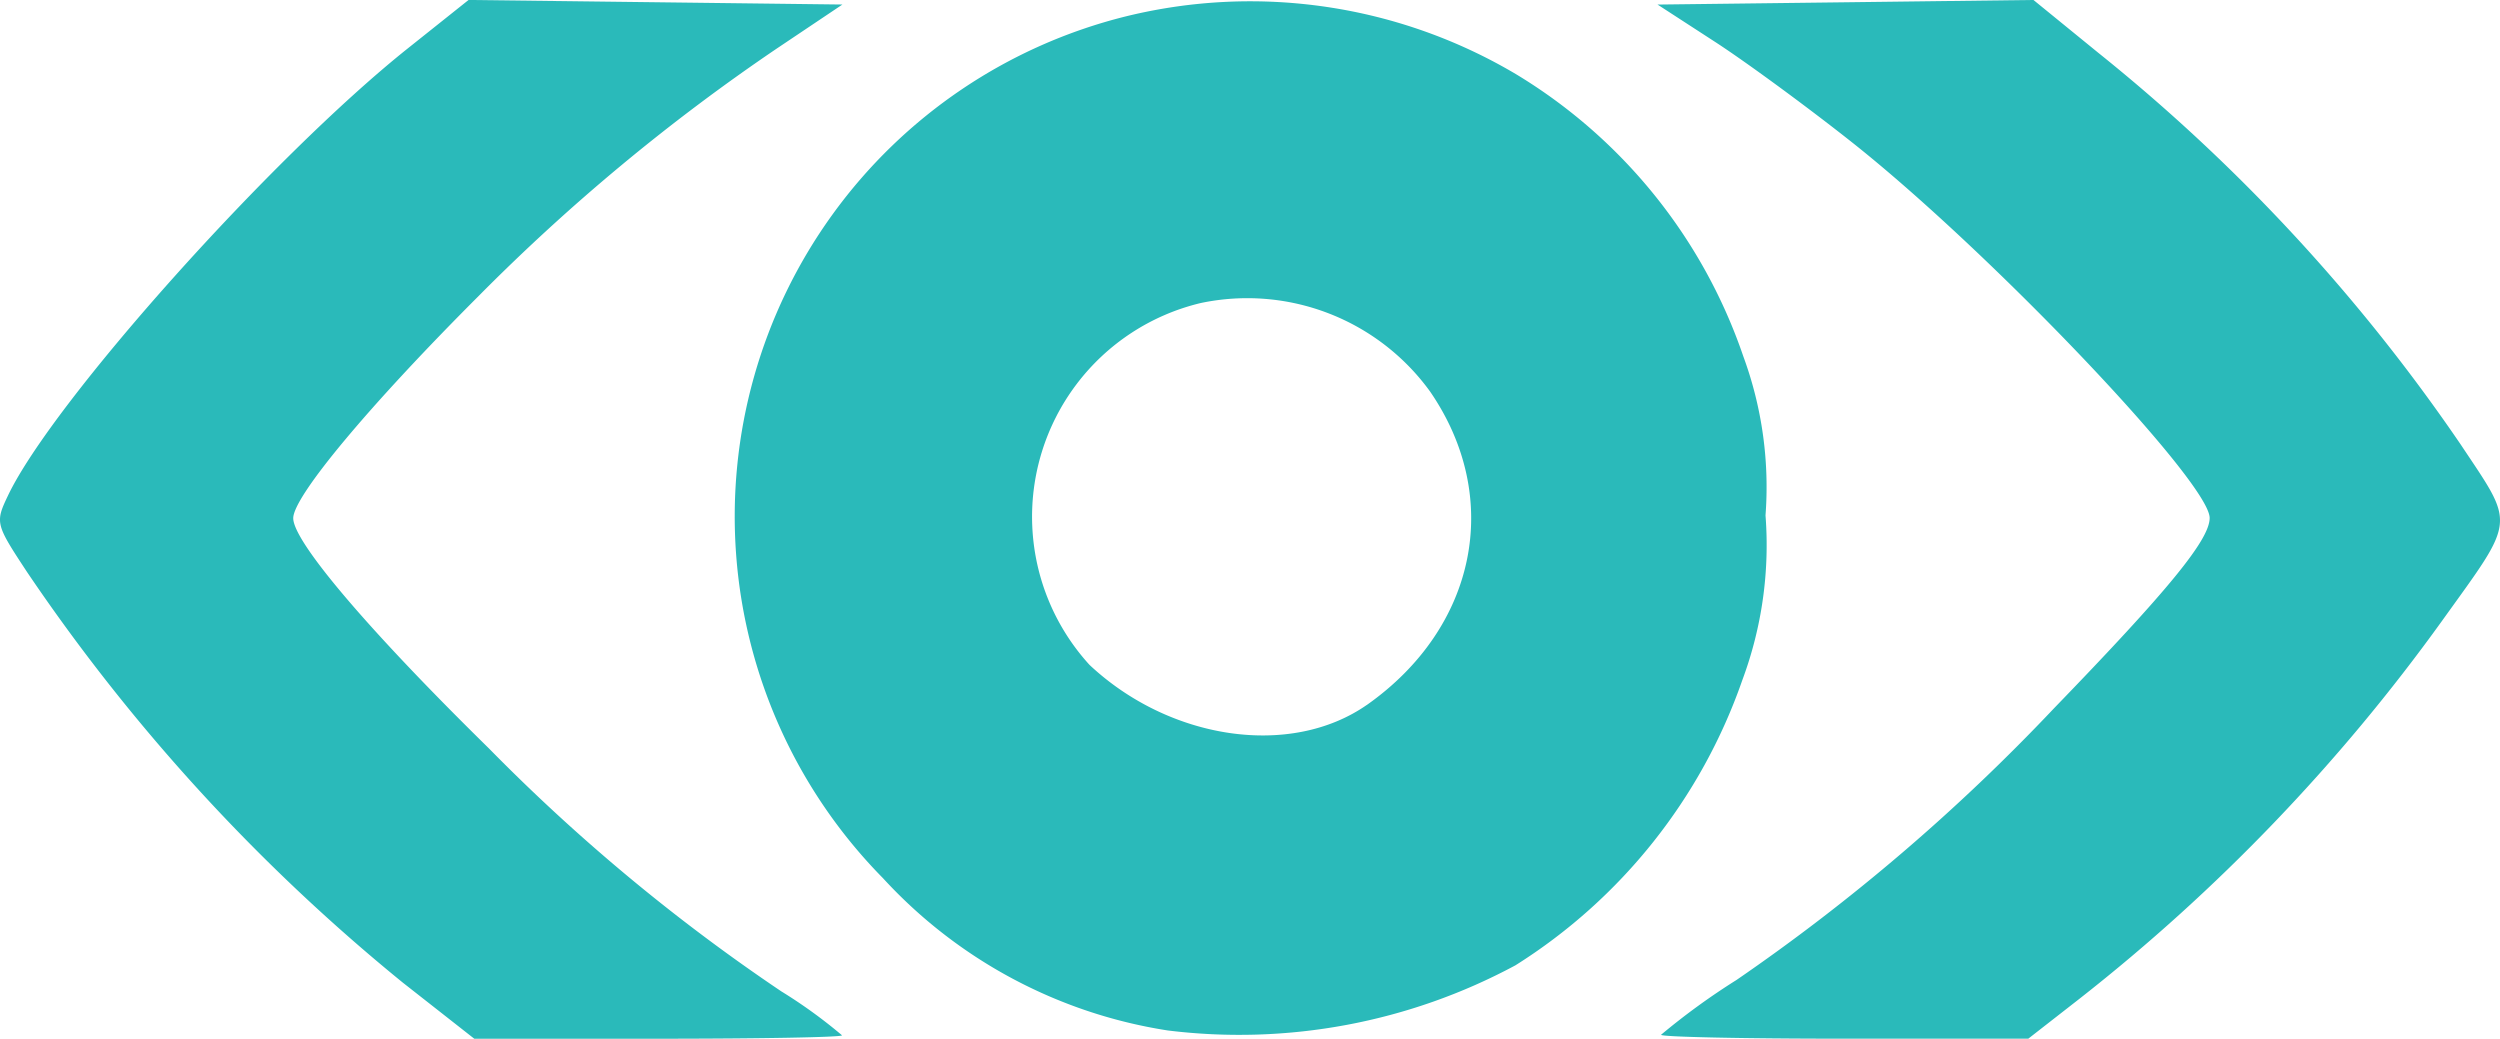 <svg id="Group_105418" data-name="Group 105418" xmlns="http://www.w3.org/2000/svg" xmlns:xlink="http://www.w3.org/1999/xlink" width="73.422" height="30.51" viewBox="0 0 73.422 30.51">
  <defs>
    <clipPath id="clip-path">
      <rect id="Rectangle_44754" data-name="Rectangle 44754" width="73.422" height="30.51" fill="none"/>
    </clipPath>
  </defs>
  <g id="Group_105417" data-name="Group 105417" clip-path="url(#clip-path)">
    <path id="Path_78851" data-name="Path 78851" d="M11.827,28.857A55.859,55.859,0,0,1,.794,16.8c-.93-1.412-.939-1.448-.557-2.25C1.554,11.792,7.986,4.6,11.992,1.41L13.761,0l5.49.067,5.49.067L22.814,1.426A58.574,58.574,0,0,0,14.061,8.69c-3.2,3.2-5.449,5.888-5.449,6.53,0,.689,2.211,3.29,5.746,6.76a55.424,55.424,0,0,0,8.588,7.136,14.592,14.592,0,0,1,1.783,1.291c0,.057-2.43.1-5.4.1h-5.4Zm22.466,1.407a14.334,14.334,0,0,1-8.362-4.473A15.134,15.134,0,0,1,33.077.479,15.3,15.3,0,0,1,44.539,2.189a15.538,15.538,0,0,1,6.66,8.278,11.106,11.106,0,0,1,.652,4.67,11.359,11.359,0,0,1-.68,4.835,16.166,16.166,0,0,1-6.664,8.379,17.128,17.128,0,0,1-10.214,1.913m5.842-9.554C43.374,18.433,44.145,14.619,42,11.5a6.628,6.628,0,0,0-6.733-2.6,6.453,6.453,0,0,0-3.269,10.628c2.345,2.2,5.894,2.74,8.142,1.177Zm8.646,9.683A20.223,20.223,0,0,1,51,28.781a57.979,57.979,0,0,0,9.314-7.968c3.377-3.489,4.581-4.962,4.581-5.6,0-1.039-6.346-7.718-10.418-10.964-1.3-1.034-3.134-2.383-4.08-3L48.68.135,54.2.068,59.72,0l1.907,1.554A53.039,53.039,0,0,1,72.273,13.063c1.6,2.406,1.63,2.132-.555,5.174A54.679,54.679,0,0,1,61.076,29.33l-1.508,1.176-5.393,0c-2.966,0-5.393-.051-5.393-.115" transform="translate(0 -0.001)" fill="#2ababa"/>
  </g>
</svg>

